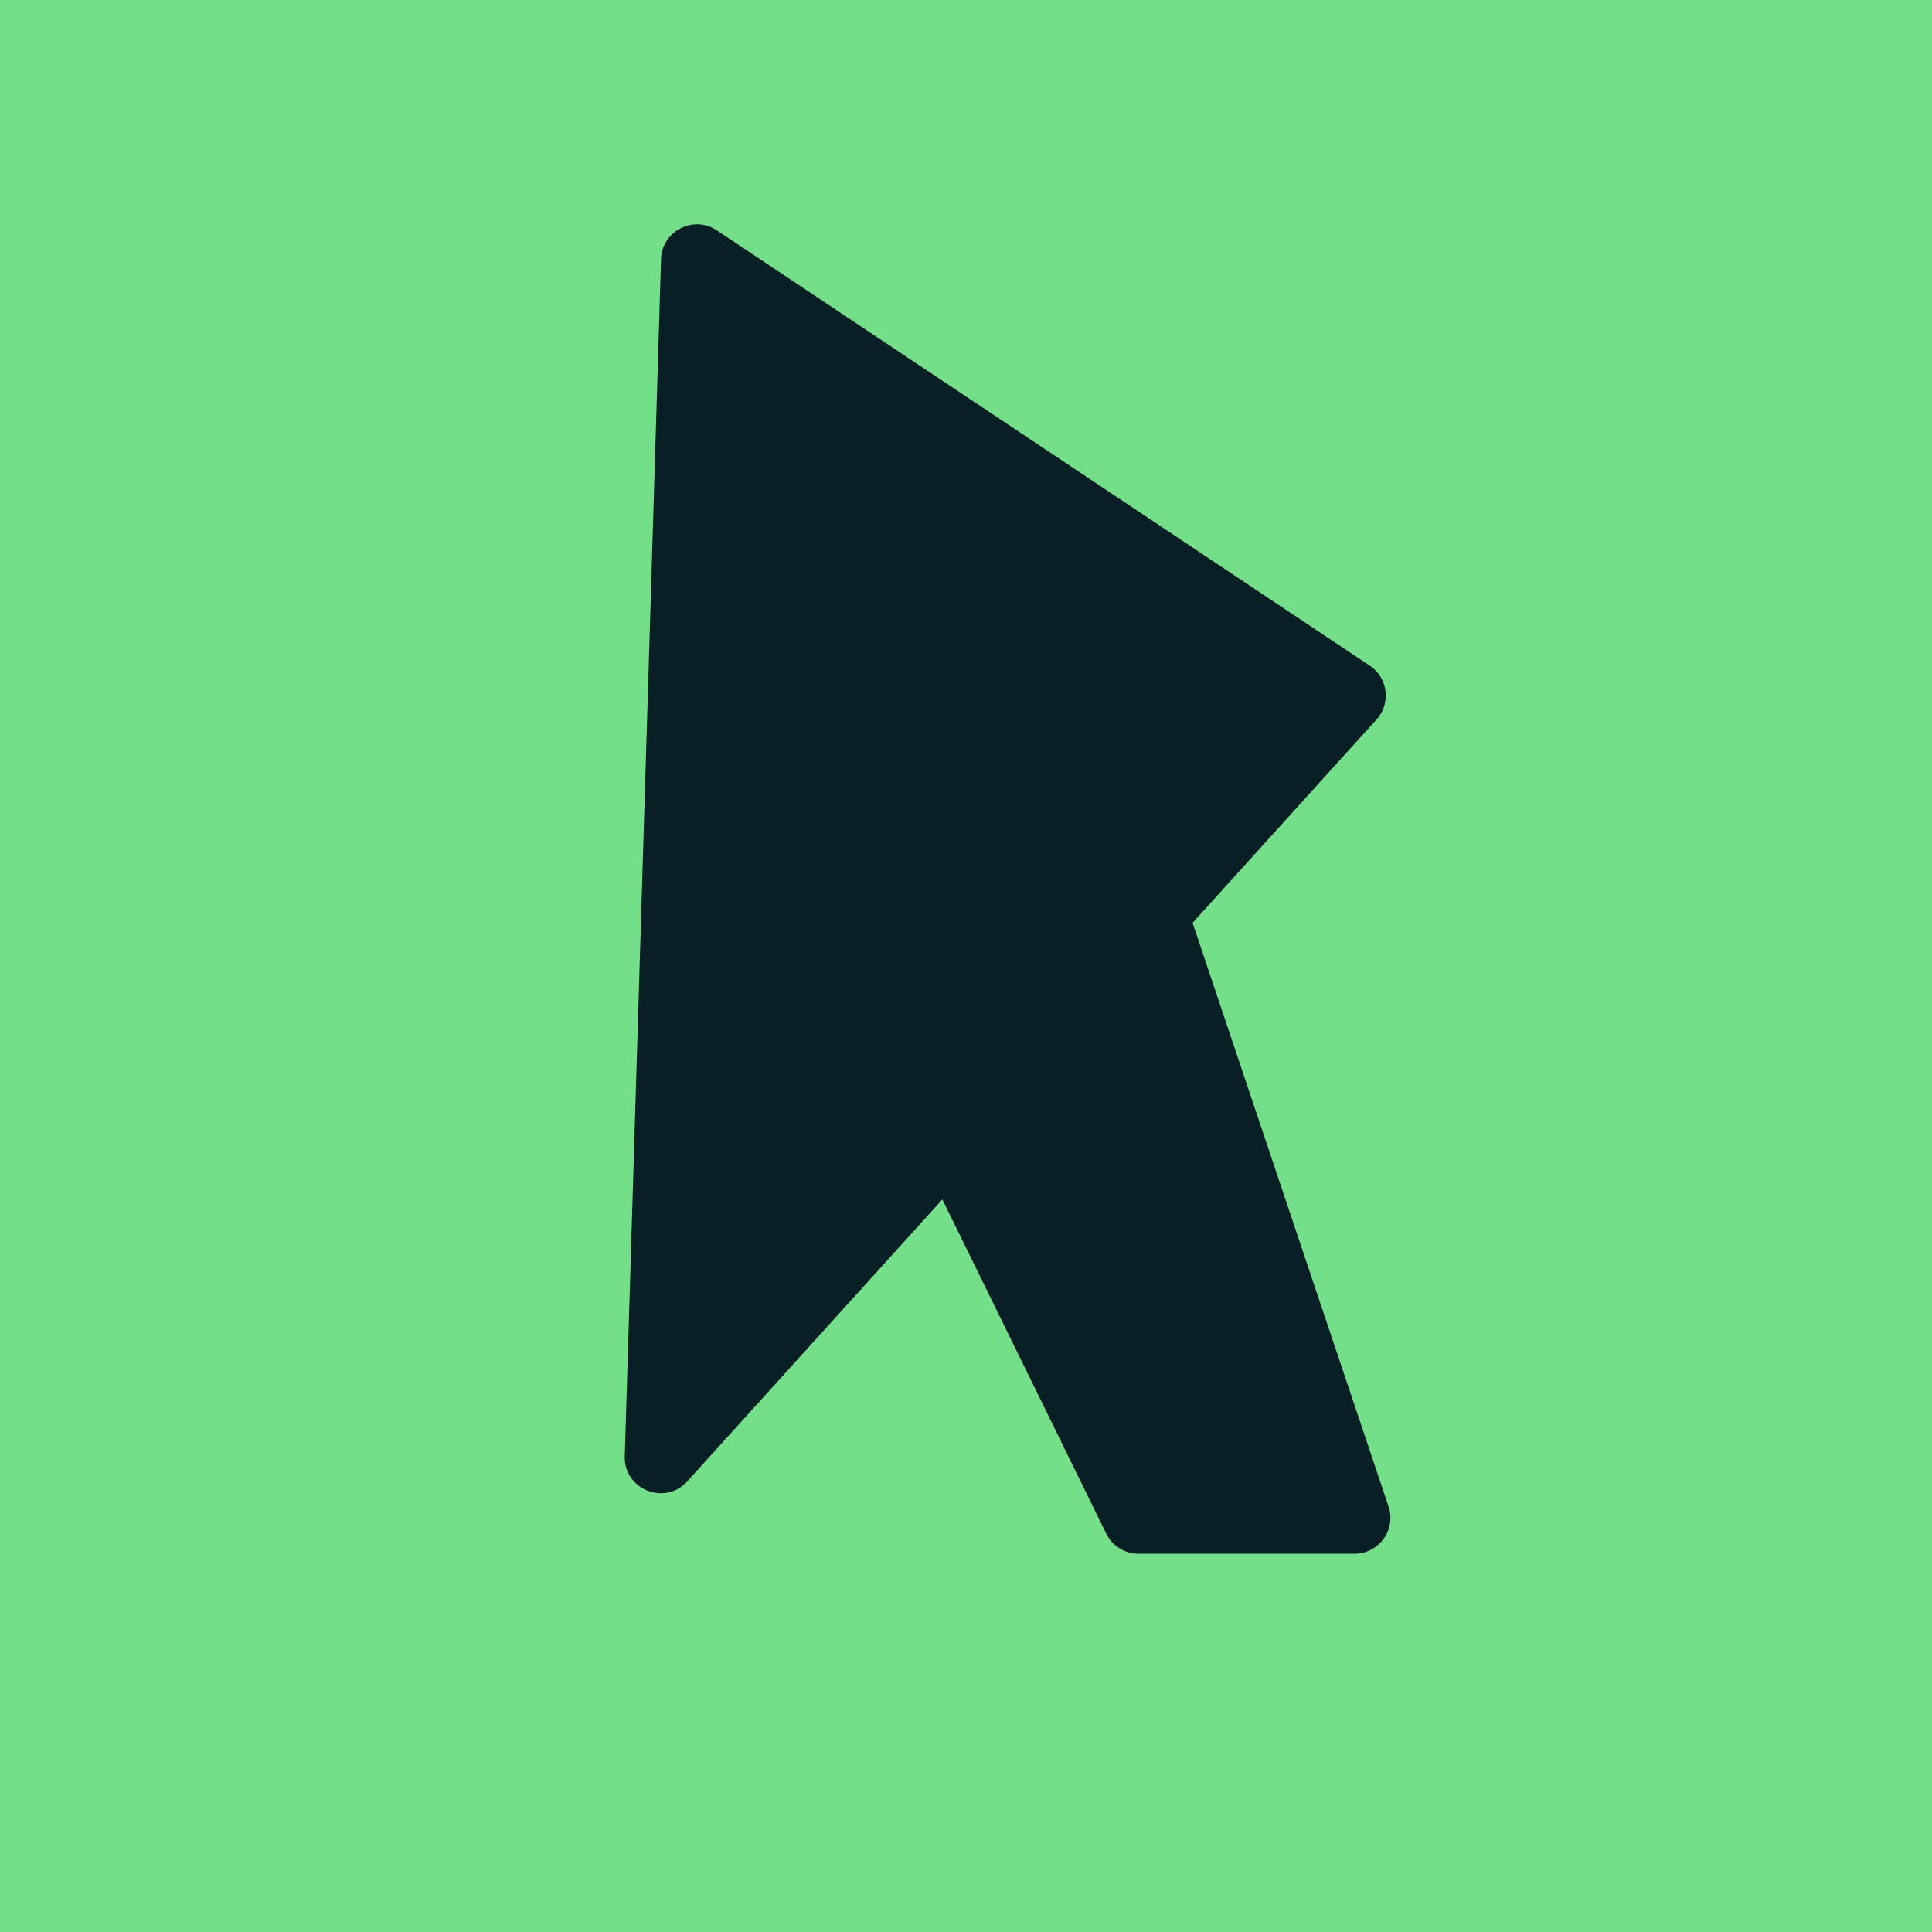 <svg xmlns="http://www.w3.org/2000/svg" width="215" height="215" fill="none" viewBox="0 0 215 215">
  <path fill="#FAFEFF" d="M0 0h215v215H0z"/>
  <path fill="#74DF89" d="M0 0h215v215H0z"/>
  <path fill="#082025" d="m85.61 94.202 35.281-26.724 33.628 100.156c.87 2.591-1.058 5.273-3.792 5.273h-24.031a4.002 4.002 0 0 1-3.592-2.239L85.609 94.202Z"/>
  <path fill="#082025" d="M73.561 28.846c.095-3.139 3.604-4.949 6.217-3.207l72.652 48.434a4 4 0 0 1 .747 6.012l-76.688 84.761c-2.496 2.759-7.077.914-6.964-2.805l4.036-133.195Z"/>
</svg>
